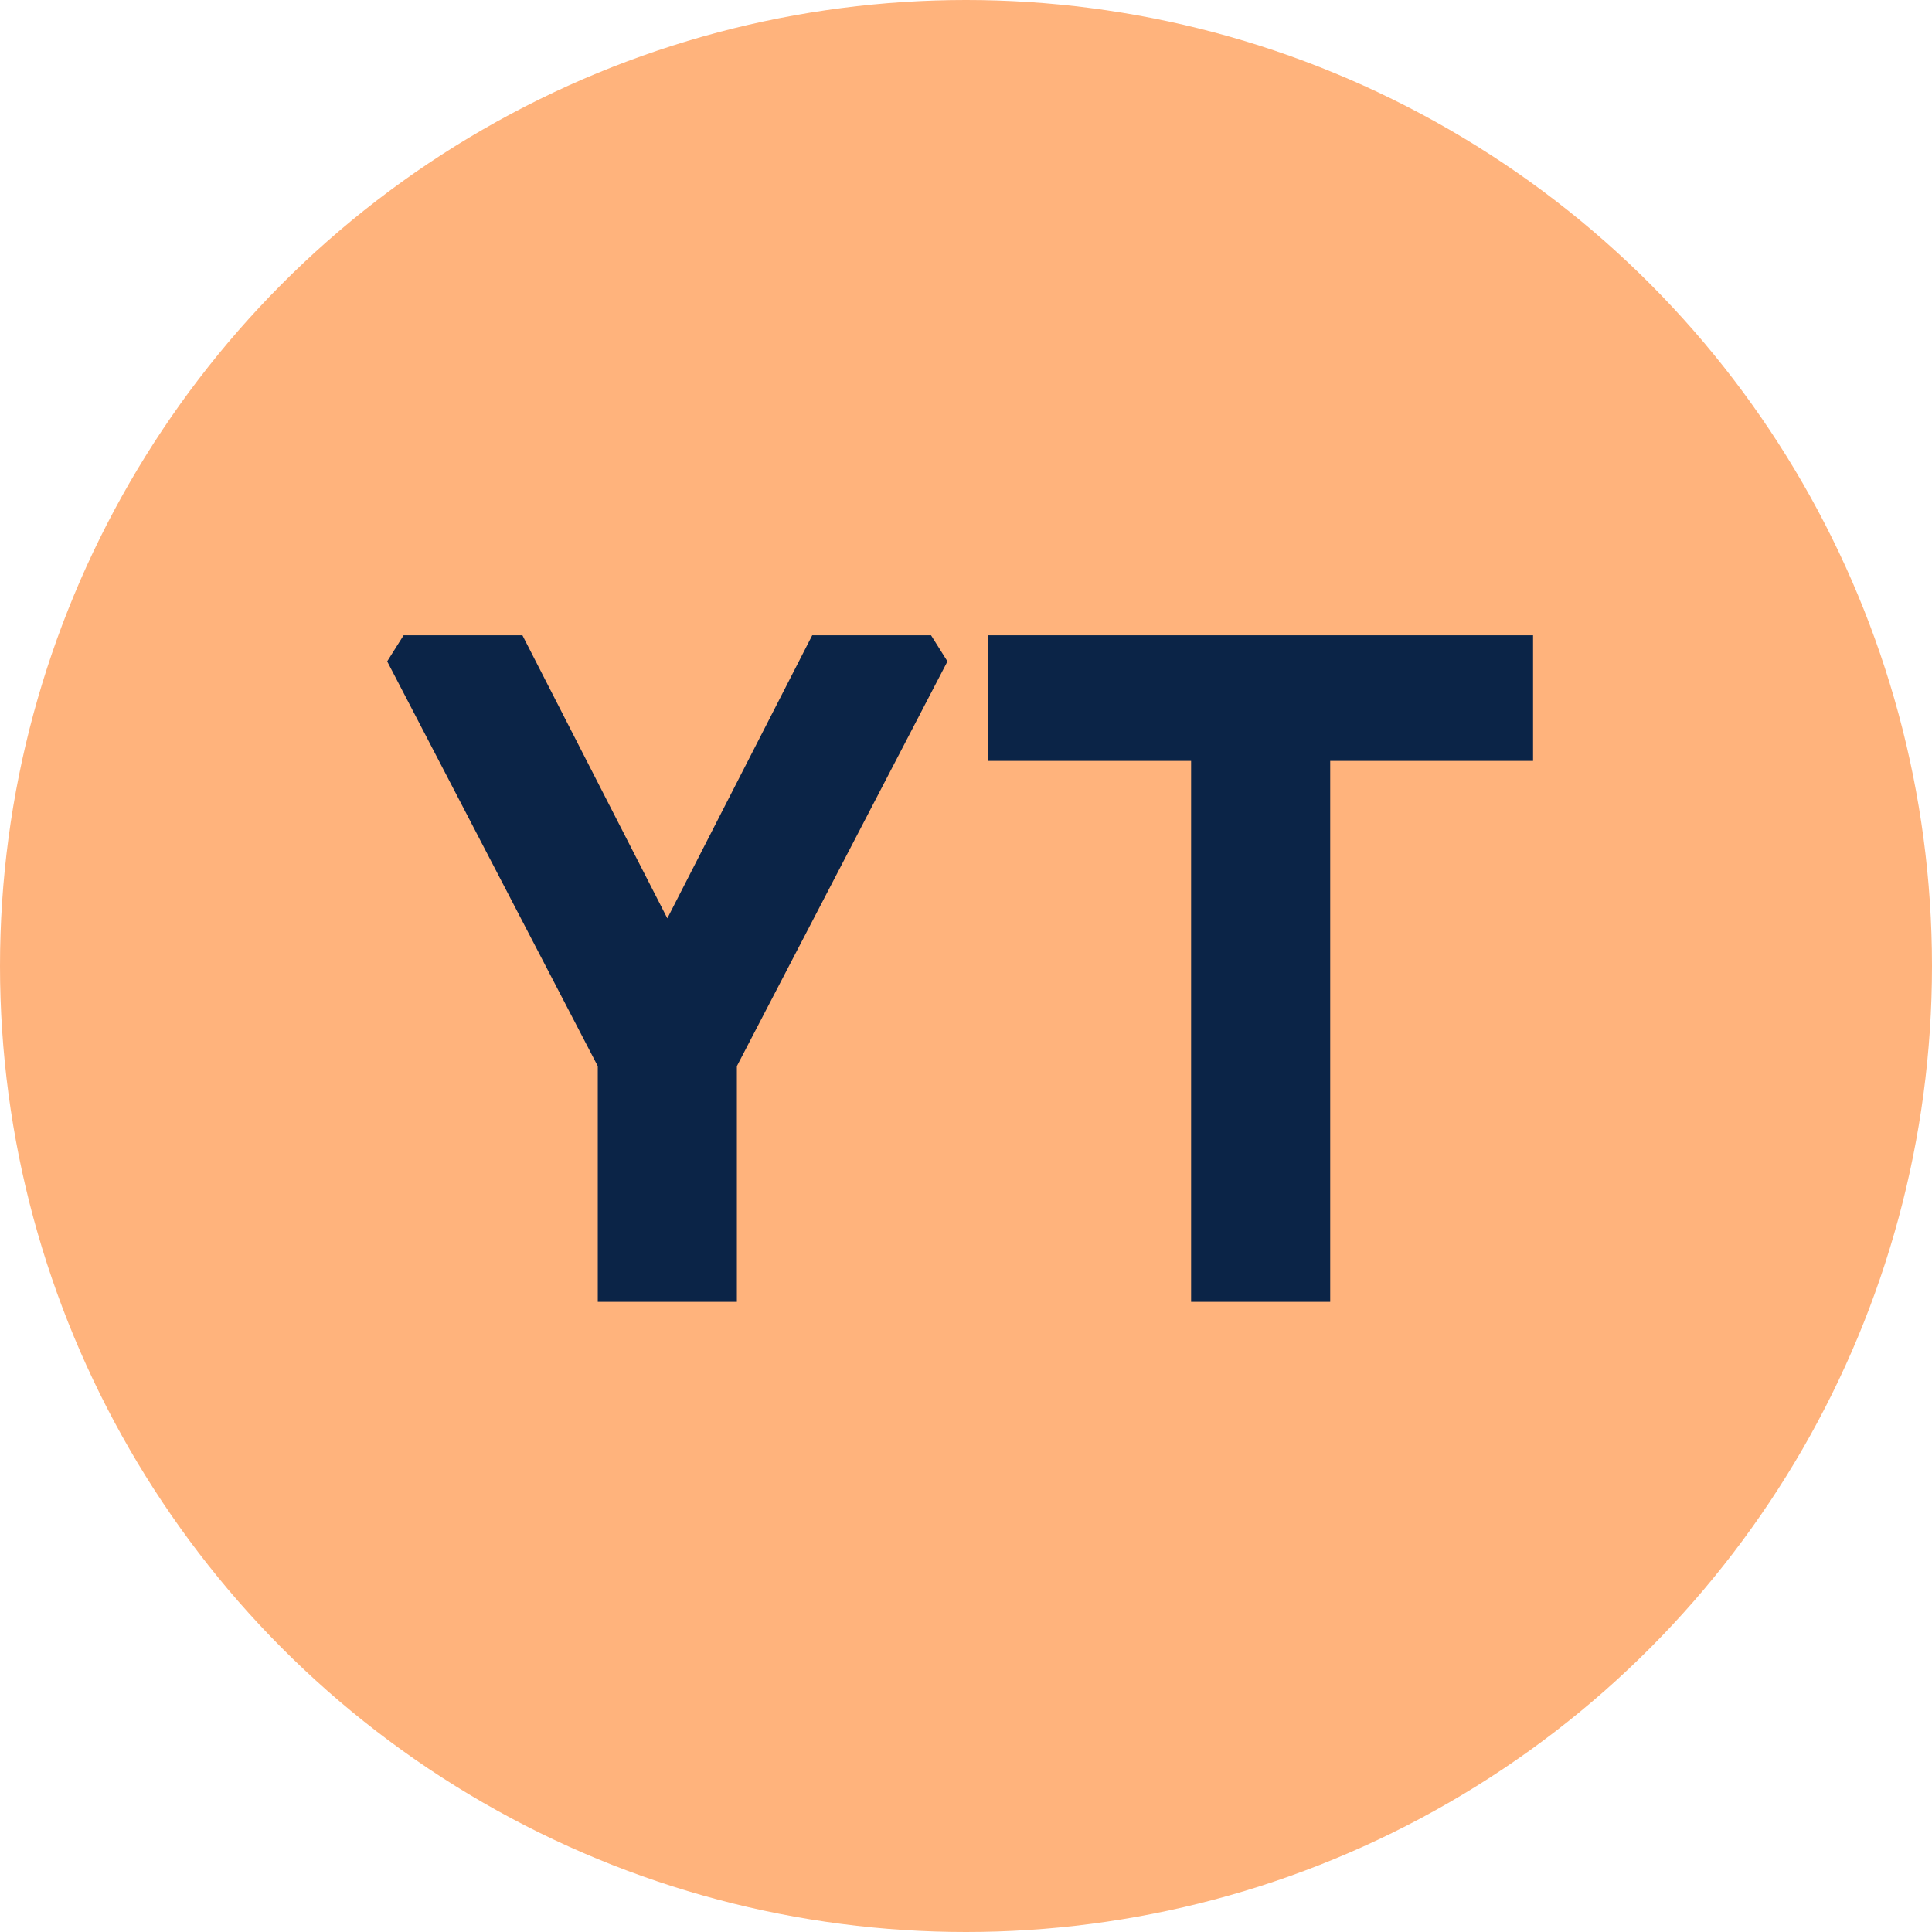 <svg width="512" height="512" viewBox="0 0 512 512" fill="none" xmlns="http://www.w3.org/2000/svg">
<circle cx="256" cy="256" r="256" fill="#FFB37C"/>
<path d="M102.608 175.272L106.96 168.36H138.448L176.848 243.368L215.248 168.36H246.736L251.088 175.272L195.28 282.536V345H158.416V282.536L102.608 175.272ZM261.894 201.64V168.36H406.278V201.64H352.518V345H315.654V201.64H261.894Z" fill="#0B2447"/>
</svg>
